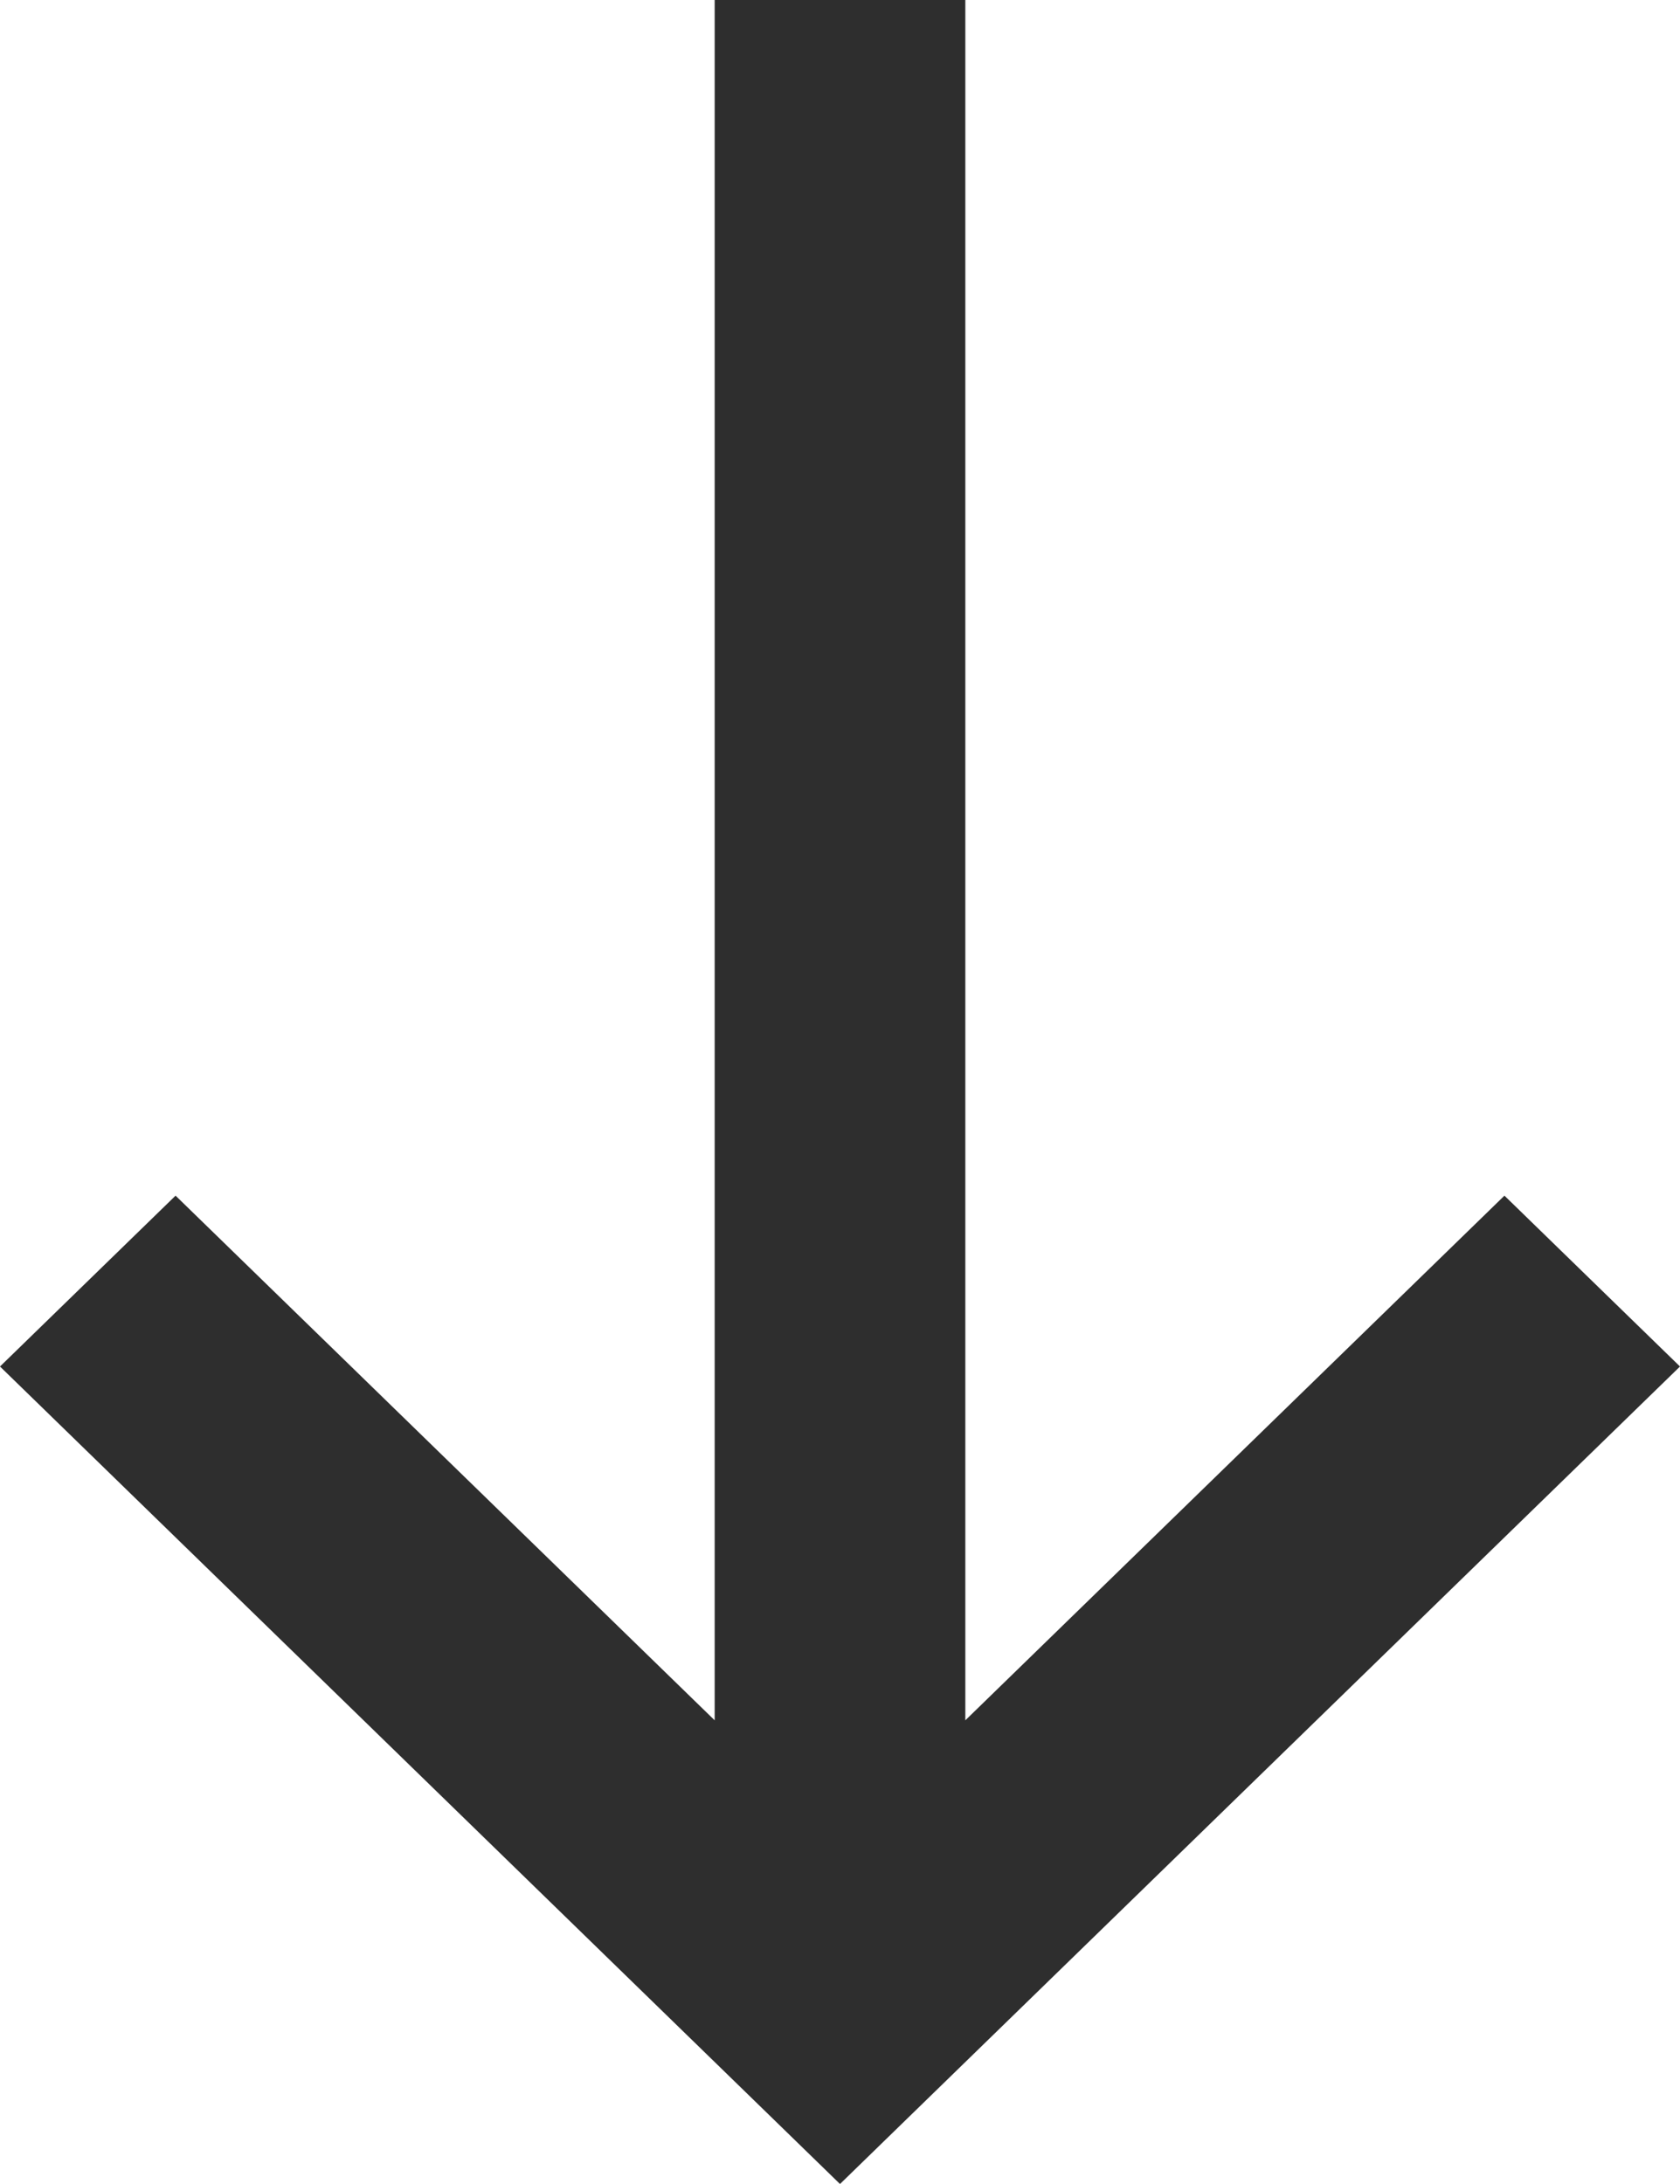 <svg width="10" height="13" viewBox="0 0 10 13" fill="none" xmlns="http://www.w3.org/2000/svg">
<path d="M8.955 7.117L5.746 10.24V0H4.254V10.24L1.045 7.117L0 8.134L5 13L10 8.134L8.955 7.117Z" fill="#2E2E2E"/>
</svg>
